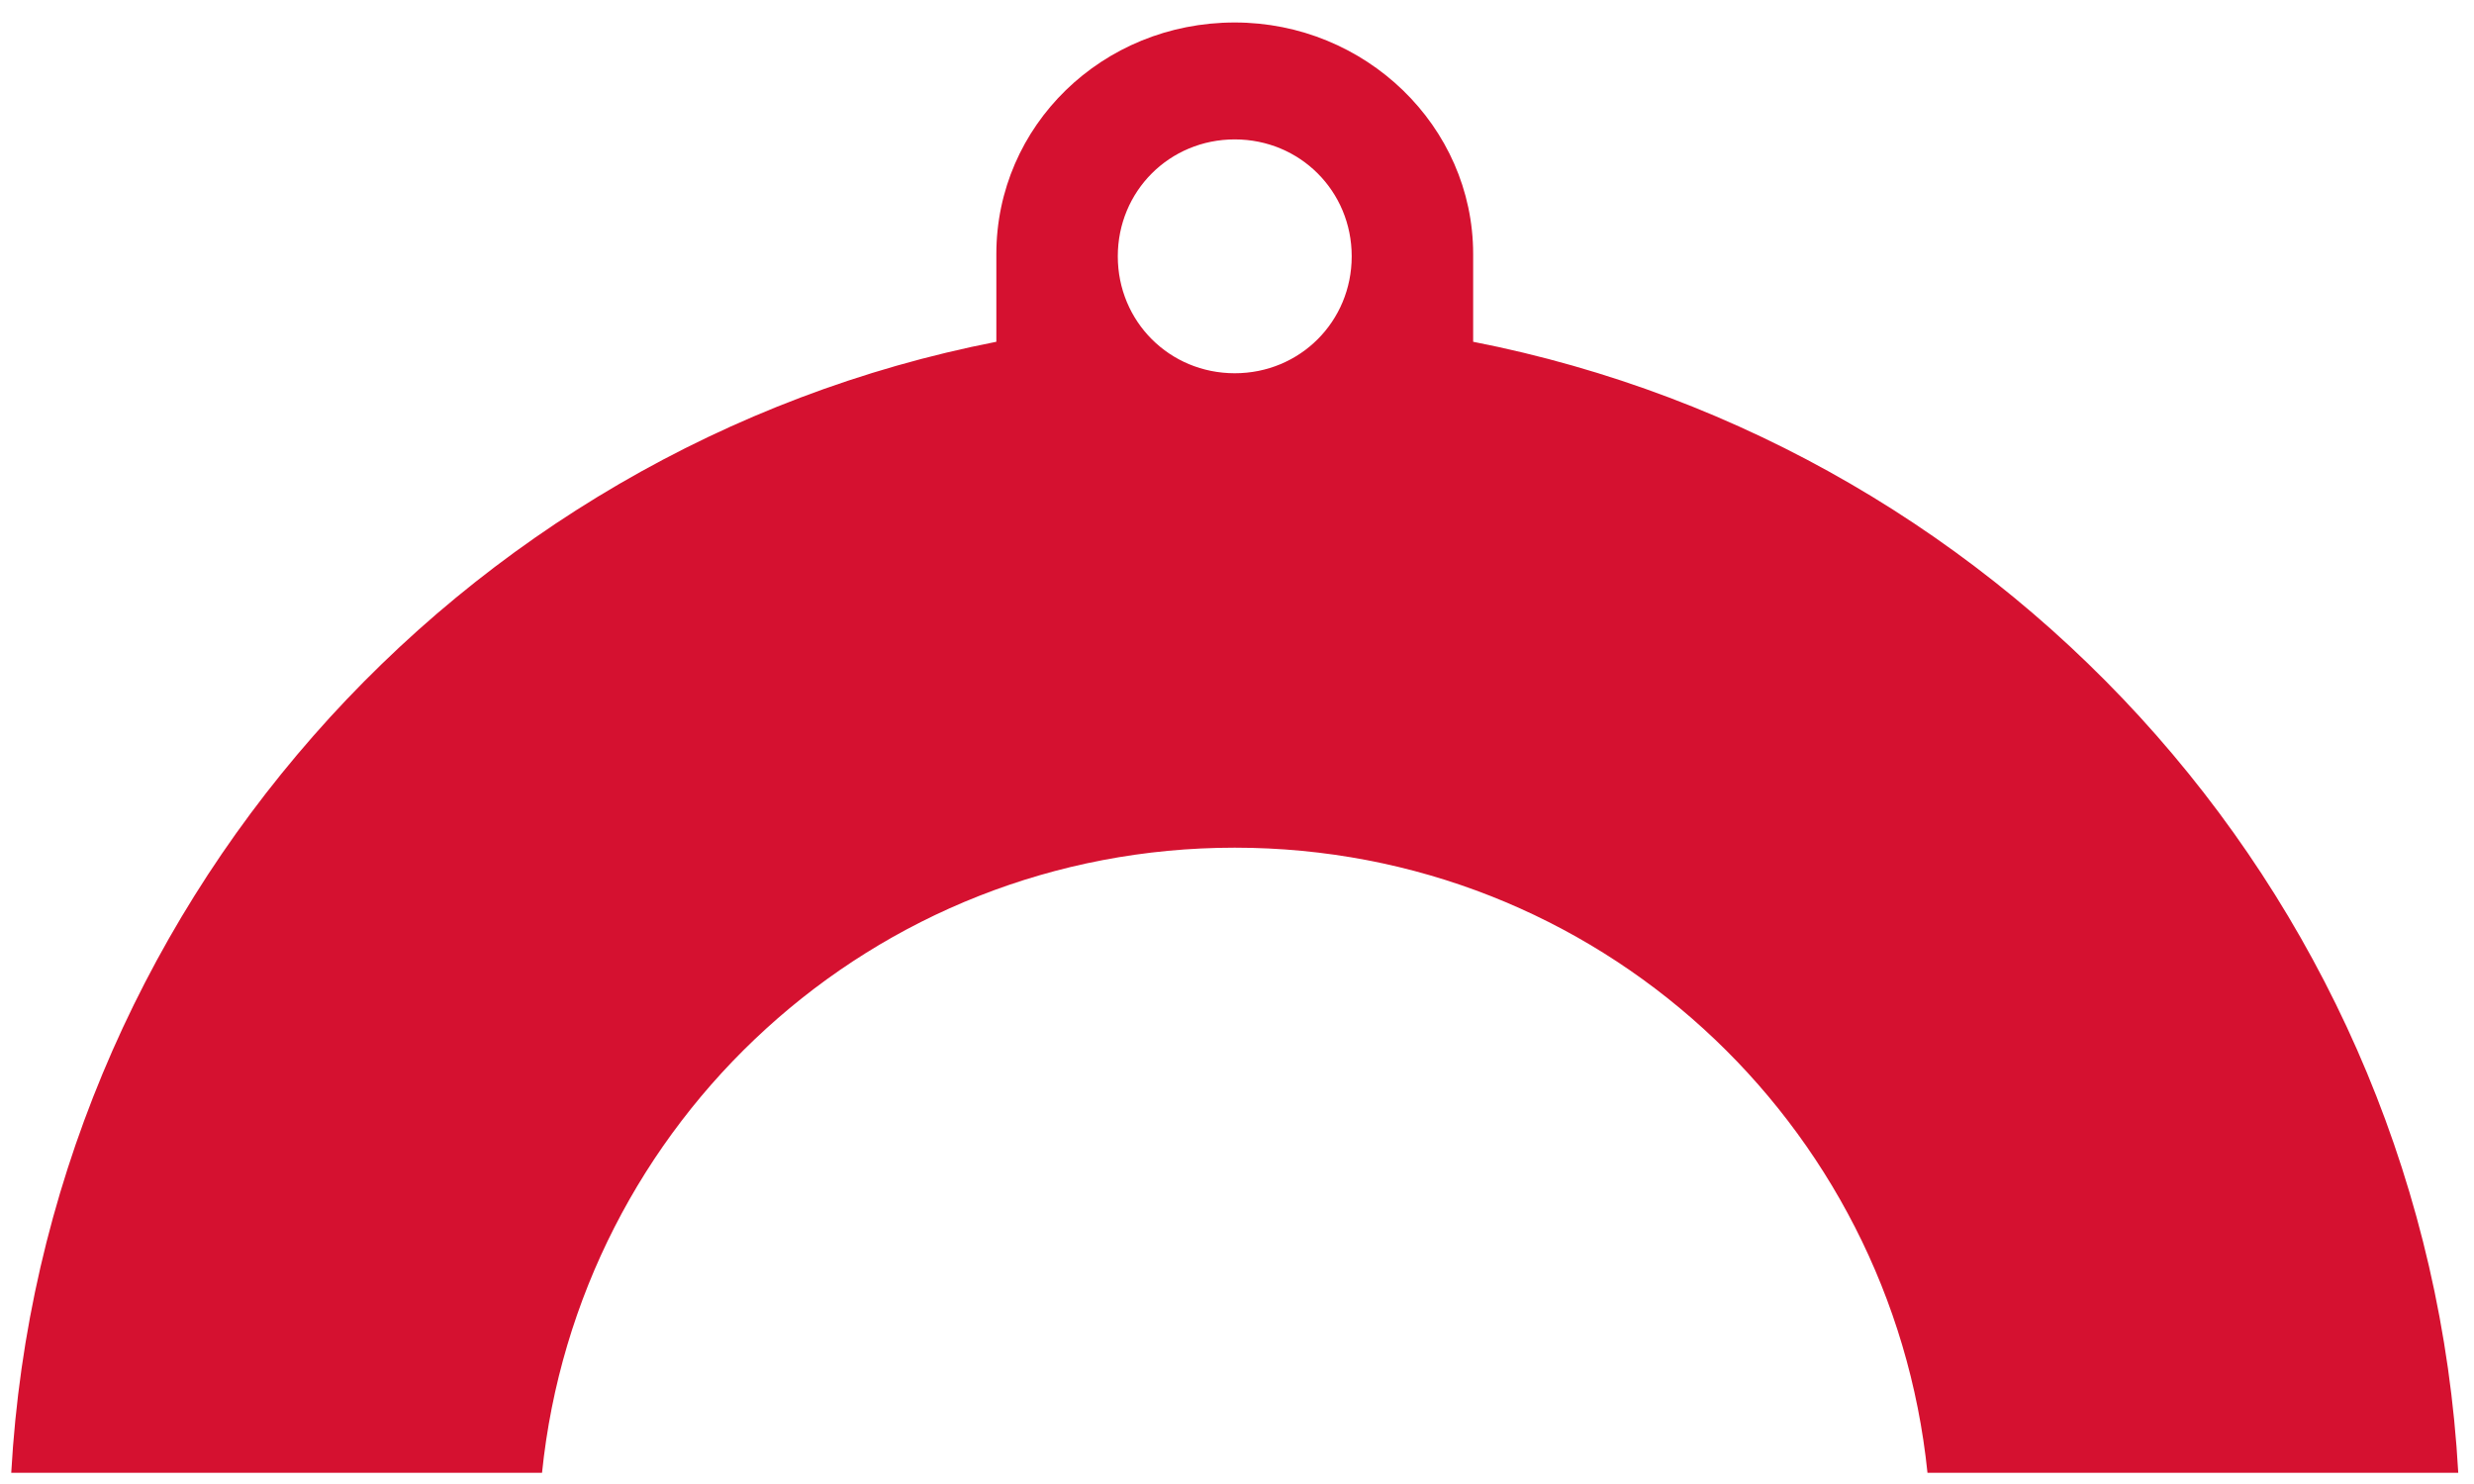 <?xml version="1.0" encoding="utf-8"?>
<!-- Generator: $$$/GeneralStr/196=Adobe Illustrator 27.6.0, SVG Export Plug-In . SVG Version: 6.00 Build 0)  -->
<svg version="1.1" id="Ebene_1" xmlns="http://www.w3.org/2000/svg" xmlns:xlink="http://www.w3.org/1999/xlink" x="0px" y="0px"
	 viewBox="0 0 110 66"  xml:space="preserve">
<style type="text/css">
	.st10{fill-rule:evenodd;clip-rule:evenodd;fill:#D51130;}
</style>
<path class="st10" d="M65.5,11.3L65.5,11.3C65.5,5.6,60.7,1,54.9,1C49,1,44.3,5.6,44.3,11.3h0v3.9c-24,4.7-42.4,25.3-43.8,50.3h23.6
	c1.6-15.6,14.7-27.8,30.8-27.8s29.2,12.2,30.8,27.8h23.6c-1.4-25.1-19.8-45.6-43.8-50.3V11.3z M54.9,16.6c2.9,0,5.2-2.3,5.2-5.2
	c0-2.9-2.3-5.2-5.2-5.2s-5.2,2.3-5.2,5.2C49.7,14.3,52,16.6,54.9,16.6z"/>
</svg>
